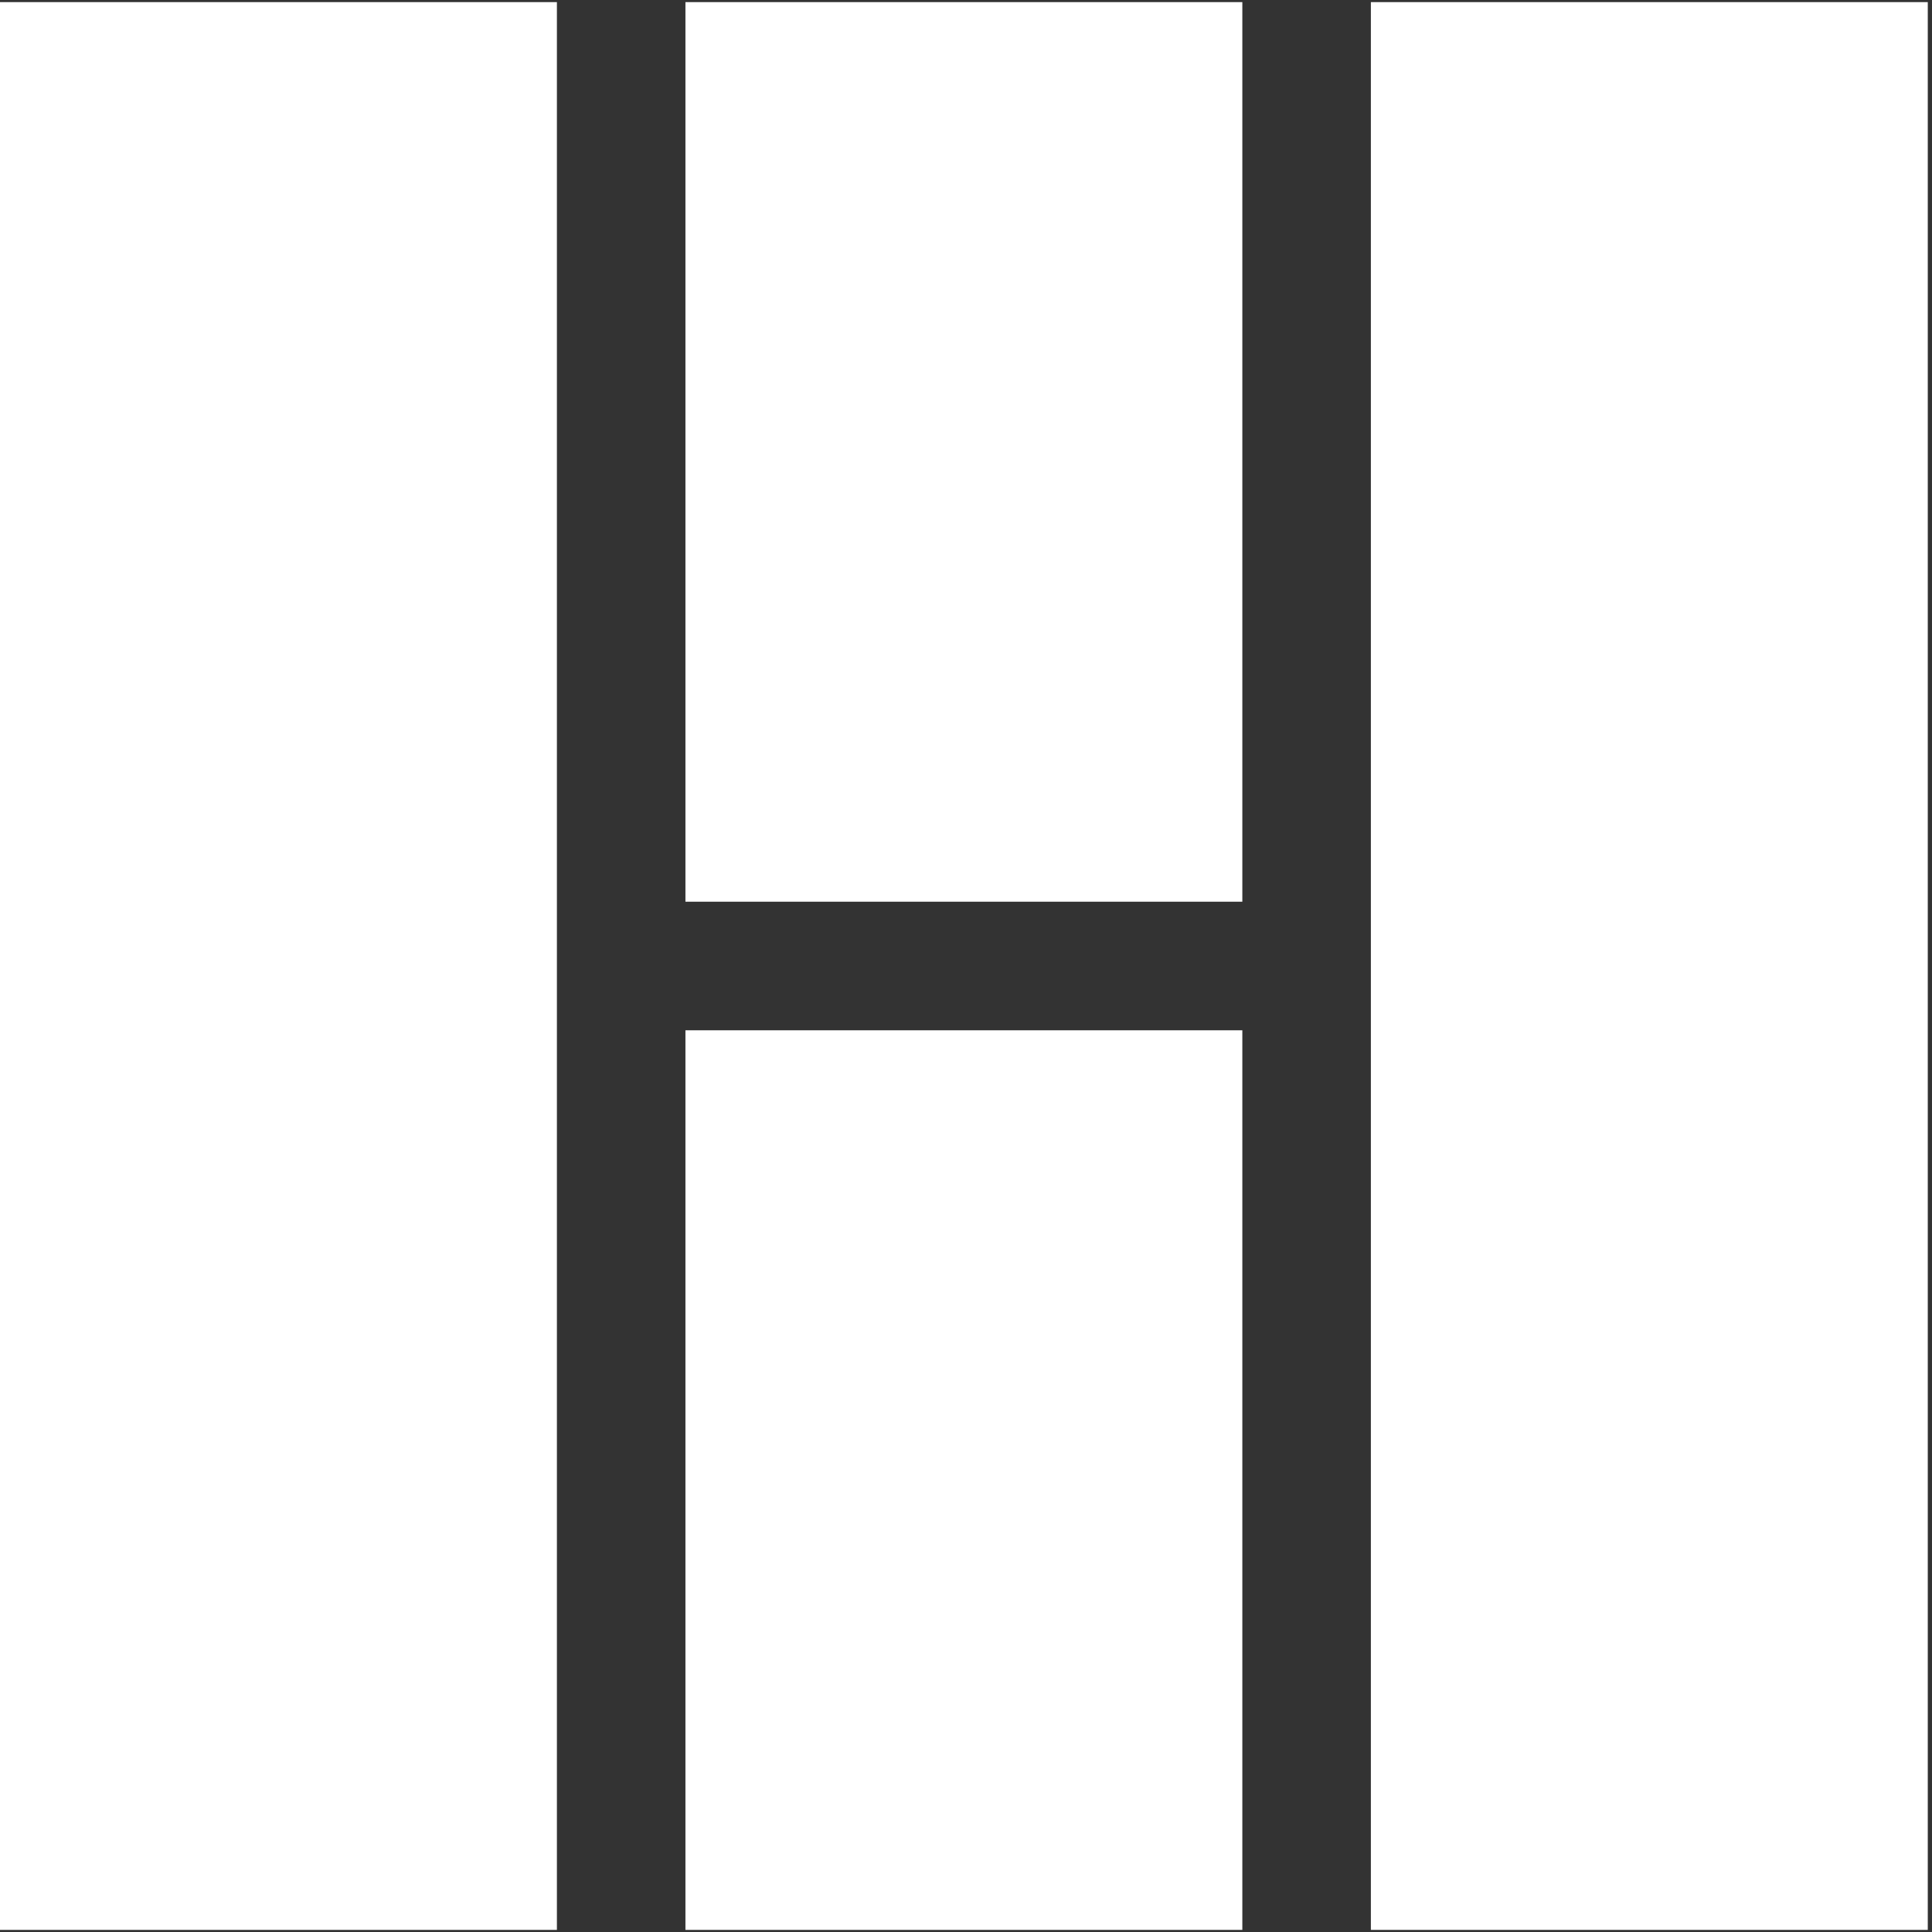 <svg width="32" height="32" viewBox="0 0 32 32" xmlns="http://www.w3.org/2000/svg">
<rect x="0" y="0" width="32" height="32" fill="#333333" stroke="none"/>
<path d="M11.353 14.935H20.577V0.035H11.353V14.935ZM0 31.965H9.224V0.035H0V31.965ZM22.706 31.965H31.93V0.035H22.706V31.965ZM11.353 31.965H20.577V17.065H11.353V31.965Z" fill="white"/>
</svg>
